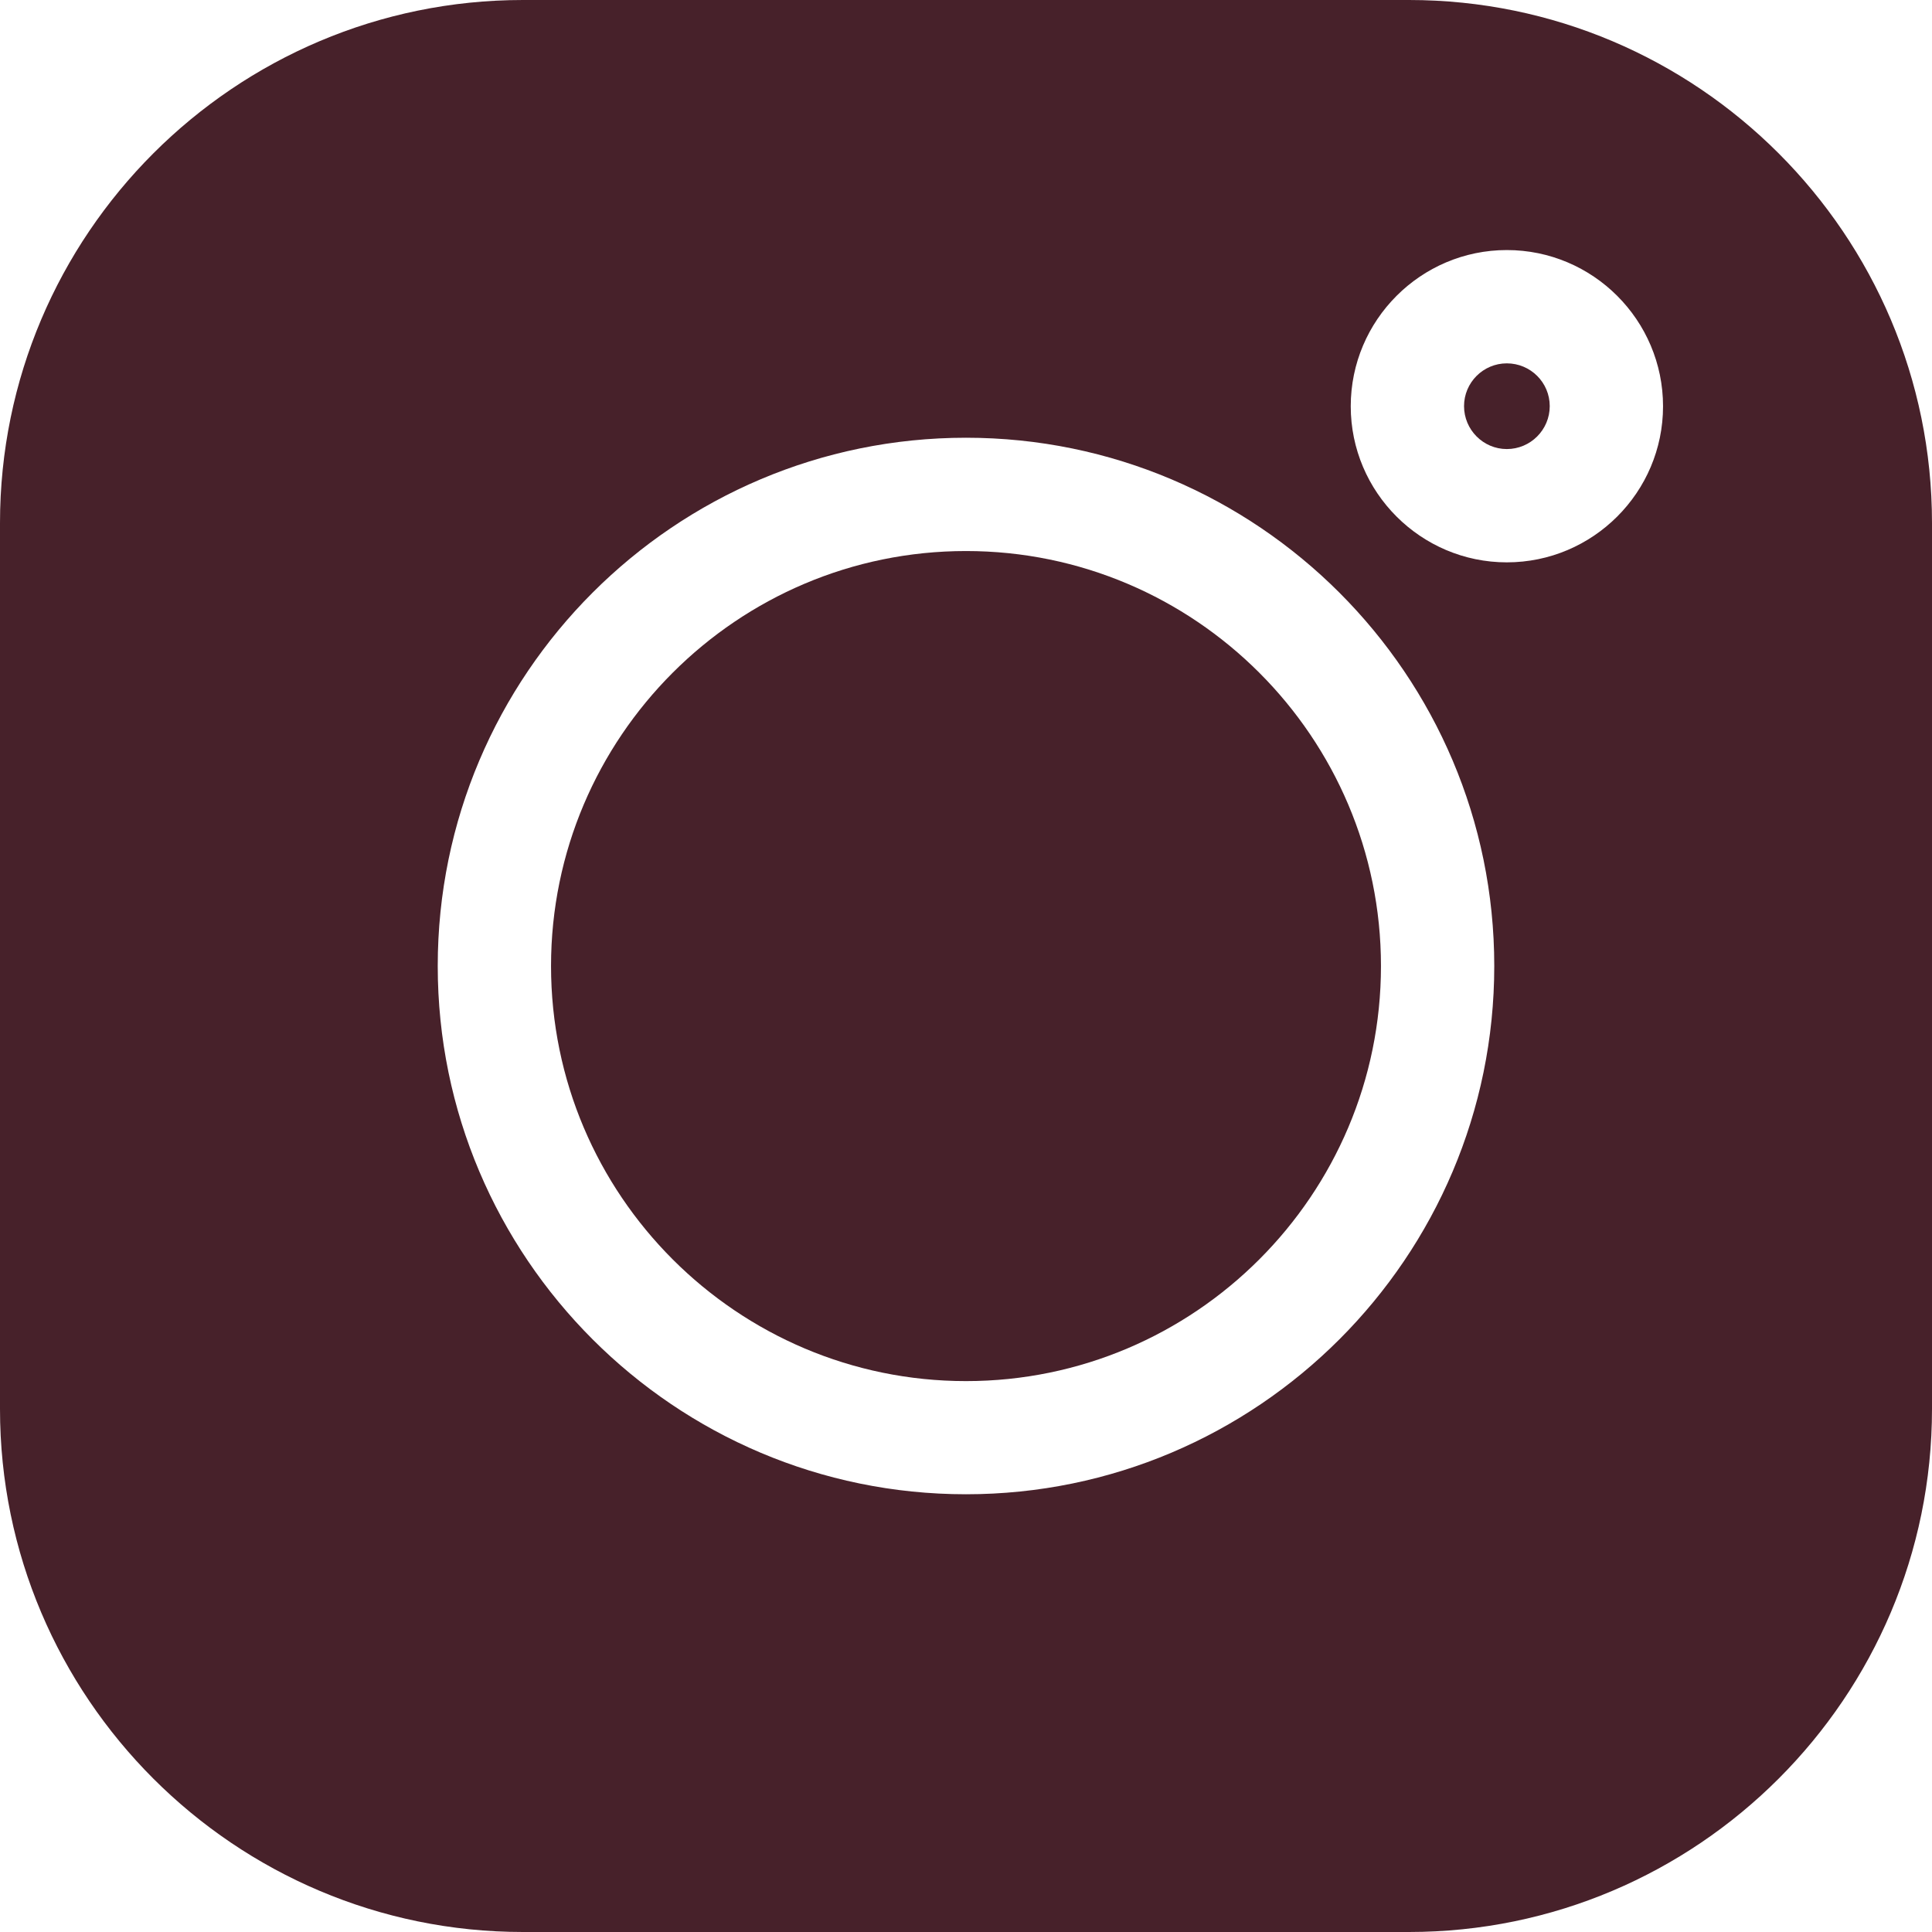 <?xml version="1.0" encoding="UTF-8"?> <svg xmlns="http://www.w3.org/2000/svg" width="14" height="14" viewBox="0 0 14 14" fill="none"><g clip-path="url(#clip0_5_625)"><path d="M10.21 0H3.79C1.7 0 0 1.7 0 3.79V10.21C0 12.3 1.7 14 3.79 14H10.21C12.3 14 14 12.3 14 10.21V3.79C14 1.7 12.3 0 10.21 0ZM7 10.828C4.889 10.828 3.172 9.111 3.172 7C3.172 4.889 4.889 3.172 7 3.172C9.111 3.172 10.828 4.889 10.828 7C10.828 9.111 9.111 10.828 7 10.828ZM10.919 4.075C10.296 4.075 9.788 3.567 9.788 2.944C9.788 2.32 10.296 1.812 10.919 1.812C11.543 1.812 12.051 2.32 12.051 2.944C12.051 3.567 11.543 4.075 10.919 4.075Z" fill="#47212A"></path><path d="M7 3.993C5.342 3.993 3.993 5.342 3.993 7C3.993 8.659 5.342 10.008 7 10.008C8.658 10.008 10.007 8.659 10.007 7C10.007 5.342 8.658 3.993 7 3.993Z" fill="#47212A"></path><path d="M10.919 2.633C10.748 2.633 10.609 2.772 10.609 2.943C10.609 3.114 10.748 3.254 10.919 3.254C11.091 3.254 11.23 3.114 11.23 2.943C11.23 2.772 11.091 2.633 10.919 2.633Z" fill="#47212A"></path></g><defs><clipPath id="clip0_5_625"><rect width="14" height="14" fill="white"></rect></clipPath></defs></svg> 